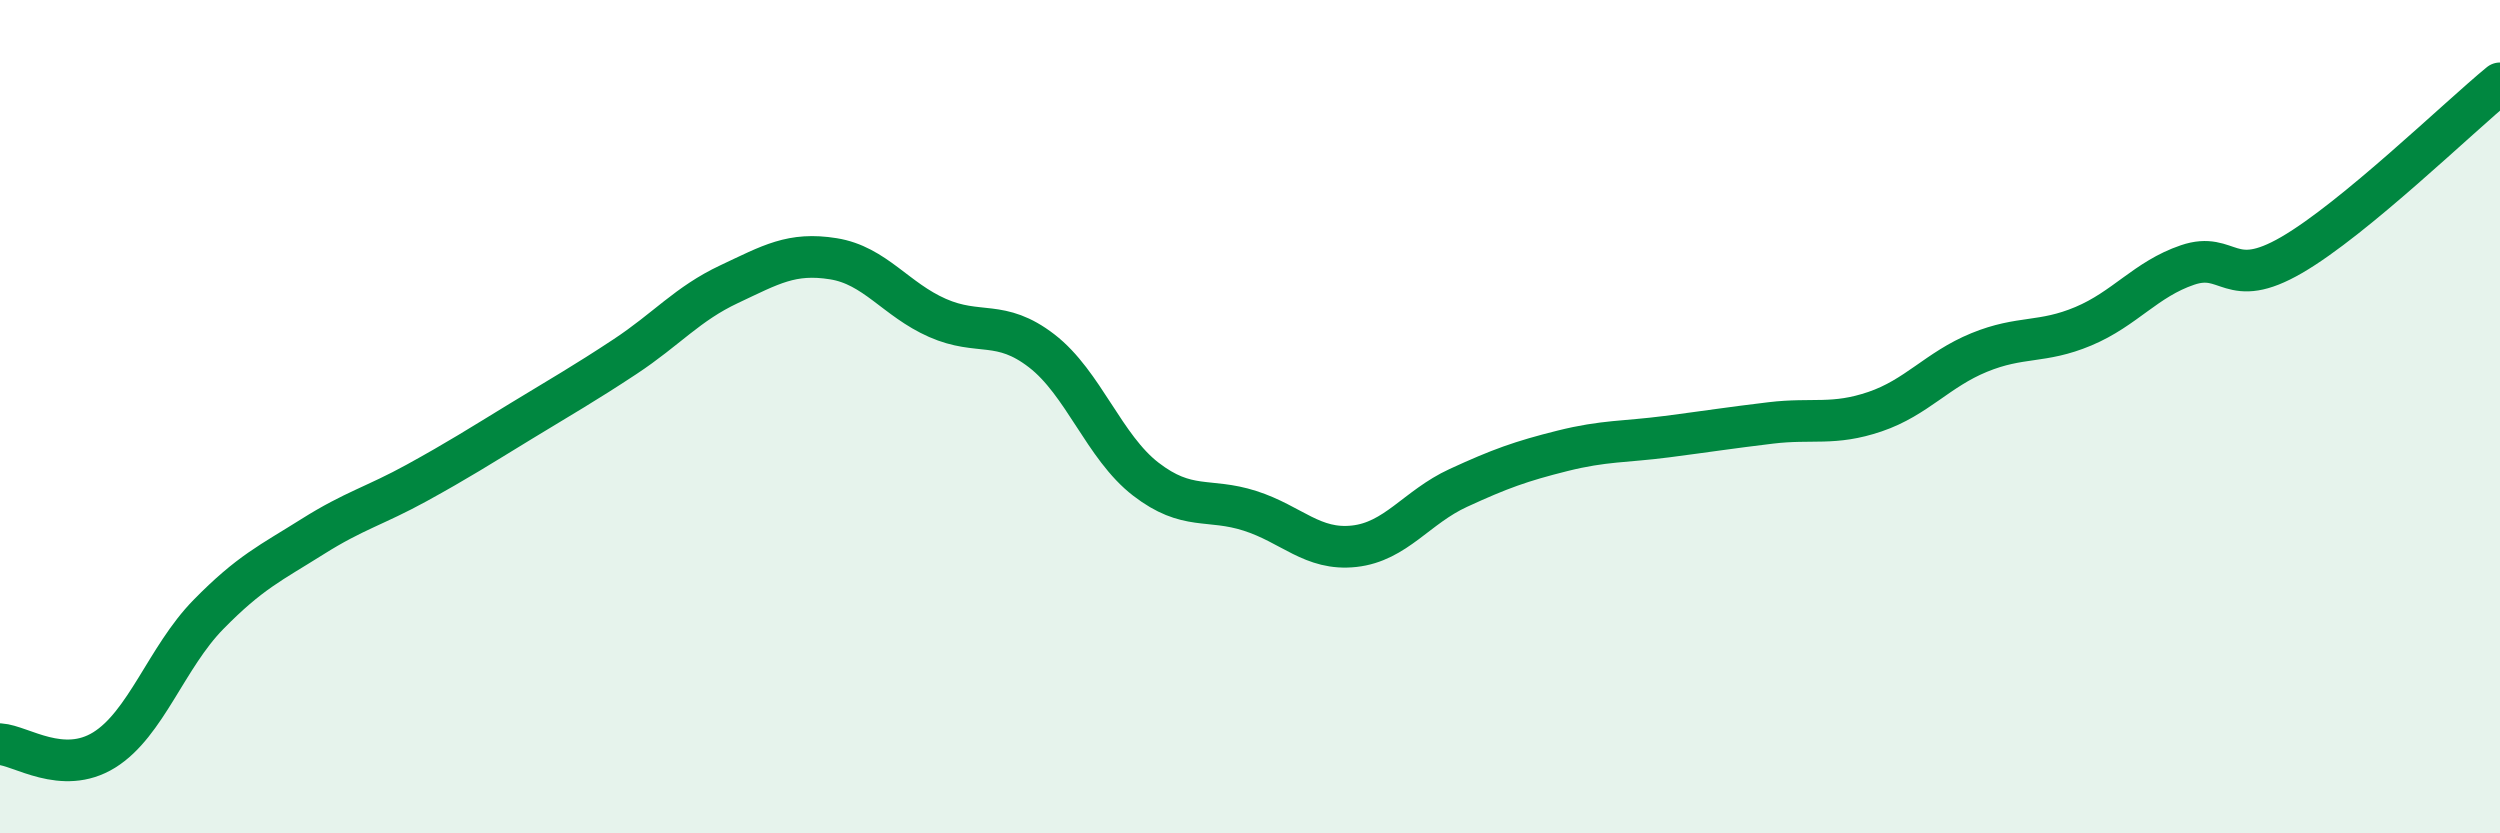 
    <svg width="60" height="20" viewBox="0 0 60 20" xmlns="http://www.w3.org/2000/svg">
      <path
        d="M 0,17.86 C 0.5,17.89 1.5,18.62 2.5,18 C 3.5,17.38 4,15.77 5,14.75 C 6,13.73 6.5,13.51 7.5,12.88 C 8.5,12.25 9,12.14 10,11.59 C 11,11.04 11.5,10.72 12.5,10.11 C 13.5,9.5 14,9.22 15,8.56 C 16,7.9 16.5,7.29 17.5,6.82 C 18.5,6.35 19,6.05 20,6.21 C 21,6.37 21.5,7.19 22.5,7.63 C 23.5,8.07 24,7.65 25,8.42 C 26,9.19 26.5,10.73 27.5,11.5 C 28.5,12.27 29,11.94 30,12.26 C 31,12.58 31.5,13.22 32.5,13.11 C 33.5,13 34,12.17 35,11.71 C 36,11.25 36.5,11.07 37.5,10.82 C 38.5,10.57 39,10.61 40,10.48 C 41,10.35 41.5,10.27 42.5,10.15 C 43.5,10.03 44,10.22 45,9.88 C 46,9.54 46.5,8.87 47.5,8.46 C 48.5,8.05 49,8.25 50,7.83 C 51,7.41 51.5,6.7 52.5,6.36 C 53.5,6.02 53.5,6.99 55,6.12 C 56.5,5.25 59,2.82 60,2L60 20L0 20Z"
        fill="#008740"
        opacity="0.1"
        stroke-linecap="round"
        stroke-linejoin="round"
      />
      <path
        d="M 0,17.86 C 0.5,17.89 1.5,18.62 2.5,18 C 3.5,17.38 4,15.77 5,14.75 C 6,13.73 6.5,13.51 7.5,12.88 C 8.5,12.25 9,12.14 10,11.59 C 11,11.04 11.5,10.72 12.5,10.11 C 13.5,9.5 14,9.22 15,8.56 C 16,7.9 16.5,7.29 17.5,6.82 C 18.5,6.35 19,6.05 20,6.21 C 21,6.37 21.5,7.19 22.5,7.63 C 23.5,8.07 24,7.65 25,8.42 C 26,9.19 26.5,10.73 27.5,11.5 C 28.5,12.27 29,11.94 30,12.26 C 31,12.58 31.5,13.22 32.5,13.11 C 33.5,13 34,12.17 35,11.71 C 36,11.25 36.5,11.07 37.5,10.82 C 38.5,10.57 39,10.61 40,10.48 C 41,10.35 41.5,10.27 42.5,10.15 C 43.5,10.03 44,10.22 45,9.88 C 46,9.54 46.5,8.87 47.5,8.46 C 48.5,8.05 49,8.25 50,7.83 C 51,7.41 51.5,6.7 52.5,6.36 C 53.5,6.02 53.5,6.99 55,6.12 C 56.5,5.25 59,2.82 60,2"
        stroke="#008740"
        stroke-width="1"
        fill="none"
        stroke-linecap="round"
        stroke-linejoin="round"
      />
    </svg>
  